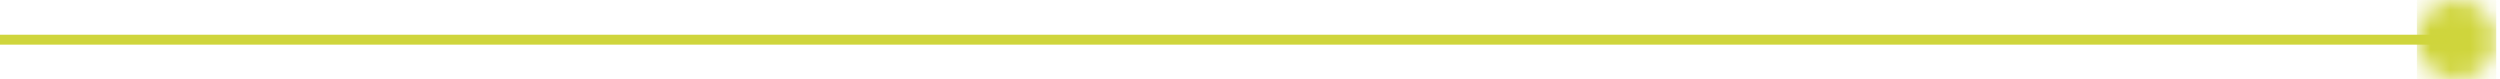 <svg width="126" height="4" viewBox="0 0 126 4" fill="none" xmlns="http://www.w3.org/2000/svg">
<path d="M0 2L124 2L0 2Z" fill="url(#paint0_linear_293_46)" stroke="url(#paint1_linear_293_46)" stroke-width="0.5"/>
<mask id="mask0_293_46" style="mask-type:luminance" maskUnits="userSpaceOnUse" x="121" y="0" width="5" height="4">
<path d="M121.81 2C121.81 3.11 122.71 4 123.81 4C124.91 4 125.81 3.11 125.81 2C125.81 0.89 124.92 0 123.81 0C122.7 0 121.81 0.9 121.81 2Z" fill="white"/>
</mask>
<g mask="url(#mask0_293_46)">
<path d="M125.81 0H121.81V4H125.81V0Z" fill="url(#paint2_linear_293_46)"/>
</g>
<defs>
<linearGradient id="paint0_linear_293_46" x1="-nan" y1="-nan" x2="-nan" y2="-nan" gradientUnits="userSpaceOnUse">
<stop stop-color="#C32277"/>
<stop offset="0.24" stop-color="#94246F"/>
<stop offset="0.46" stop-color="#6F2769"/>
<stop offset="0.67" stop-color="#542865"/>
<stop offset="0.86" stop-color="#442962"/>
<stop offset="1" stop-color="#3F2A62"/>
</linearGradient>
<linearGradient id="paint1_linear_293_46" x1="-nan" y1="-nan" x2="-nan" y2="-nan" gradientUnits="userSpaceOnUse">
<stop stop-color="#CFD53C"/>
<stop offset="0.07" stop-color="#C2CF45"/>
<stop offset="0.37" stop-color="#96BB68"/>
<stop offset="0.63" stop-color="#76AD82"/>
<stop offset="0.85" stop-color="#63A591"/>
<stop offset="1" stop-color="#5CA297"/>
</linearGradient>
<linearGradient id="paint2_linear_293_46" x1="35.425" y1="1.93" x2="-7.075" y2="1.93" gradientUnits="userSpaceOnUse">
<stop stop-color="#CFD53C"/>
<stop offset="0.07" stop-color="#C2CF45"/>
<stop offset="0.37" stop-color="#96BB68"/>
<stop offset="0.63" stop-color="#76AD82"/>
<stop offset="0.85" stop-color="#63A591"/>
<stop offset="1" stop-color="#5CA297"/>
</linearGradient>
</defs>
</svg>
